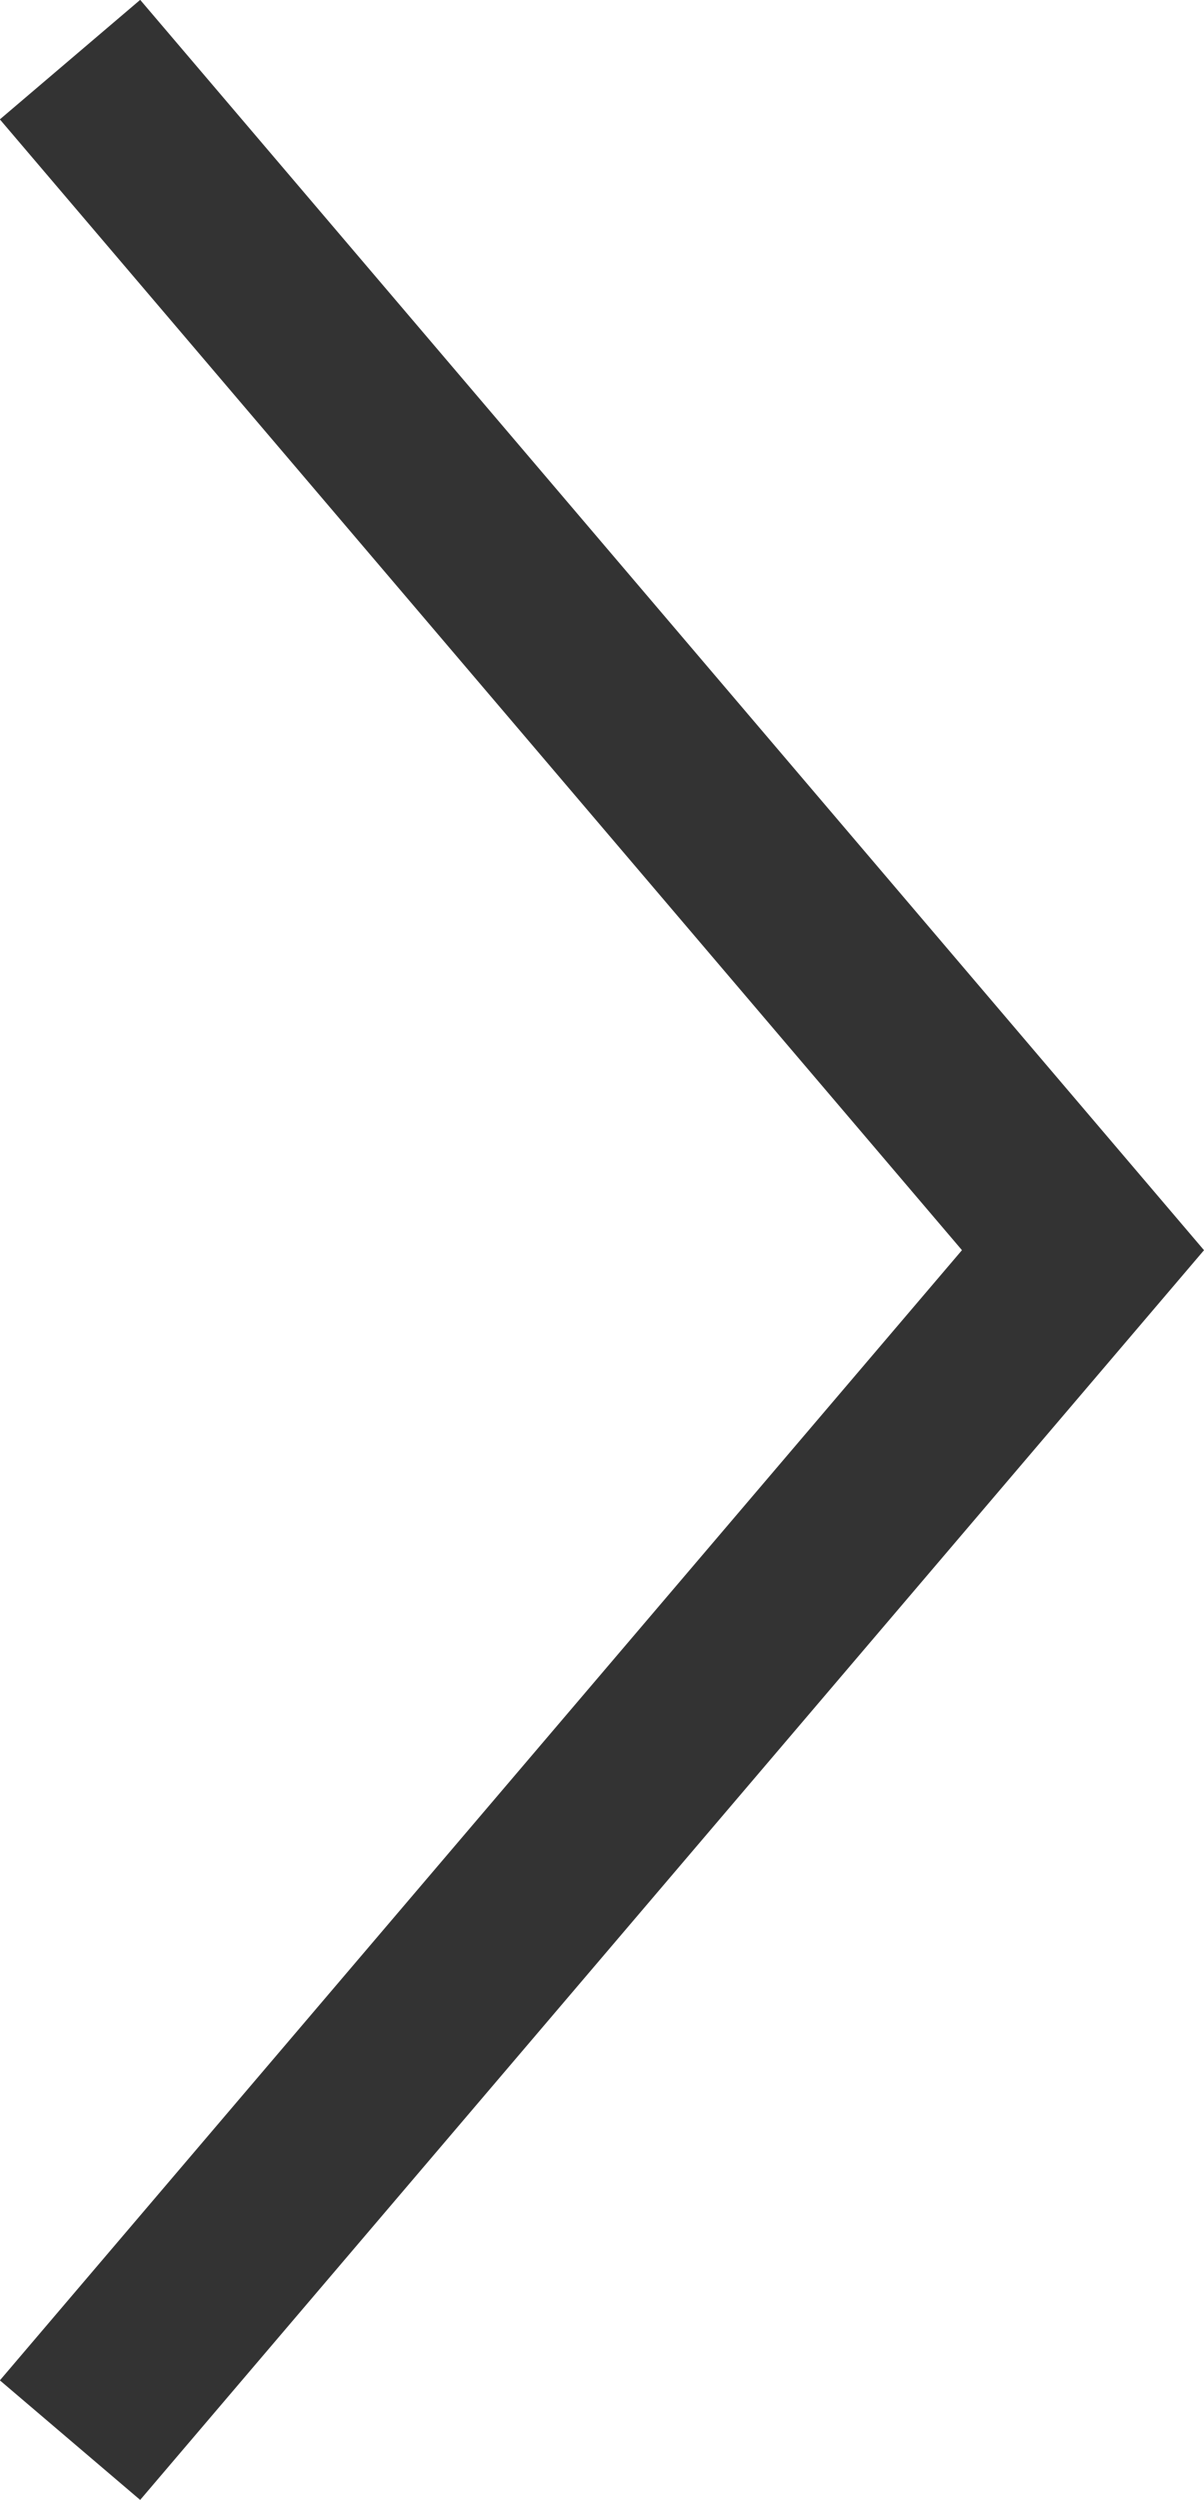 <?xml version="1.0" encoding="UTF-8"?><svg id="_レイヤー_2" xmlns="http://www.w3.org/2000/svg" width="19.6" height="40.67" viewBox="0 0 19.6 40.67"><defs><style>.cls-1{fill:none;stroke:#333;stroke-miterlimit:10;stroke-width:3px;}</style></defs><g id="Design"><polyline class="cls-1" points="1.14 39.7 17.63 20.34 1.14 .97"/></g></svg>